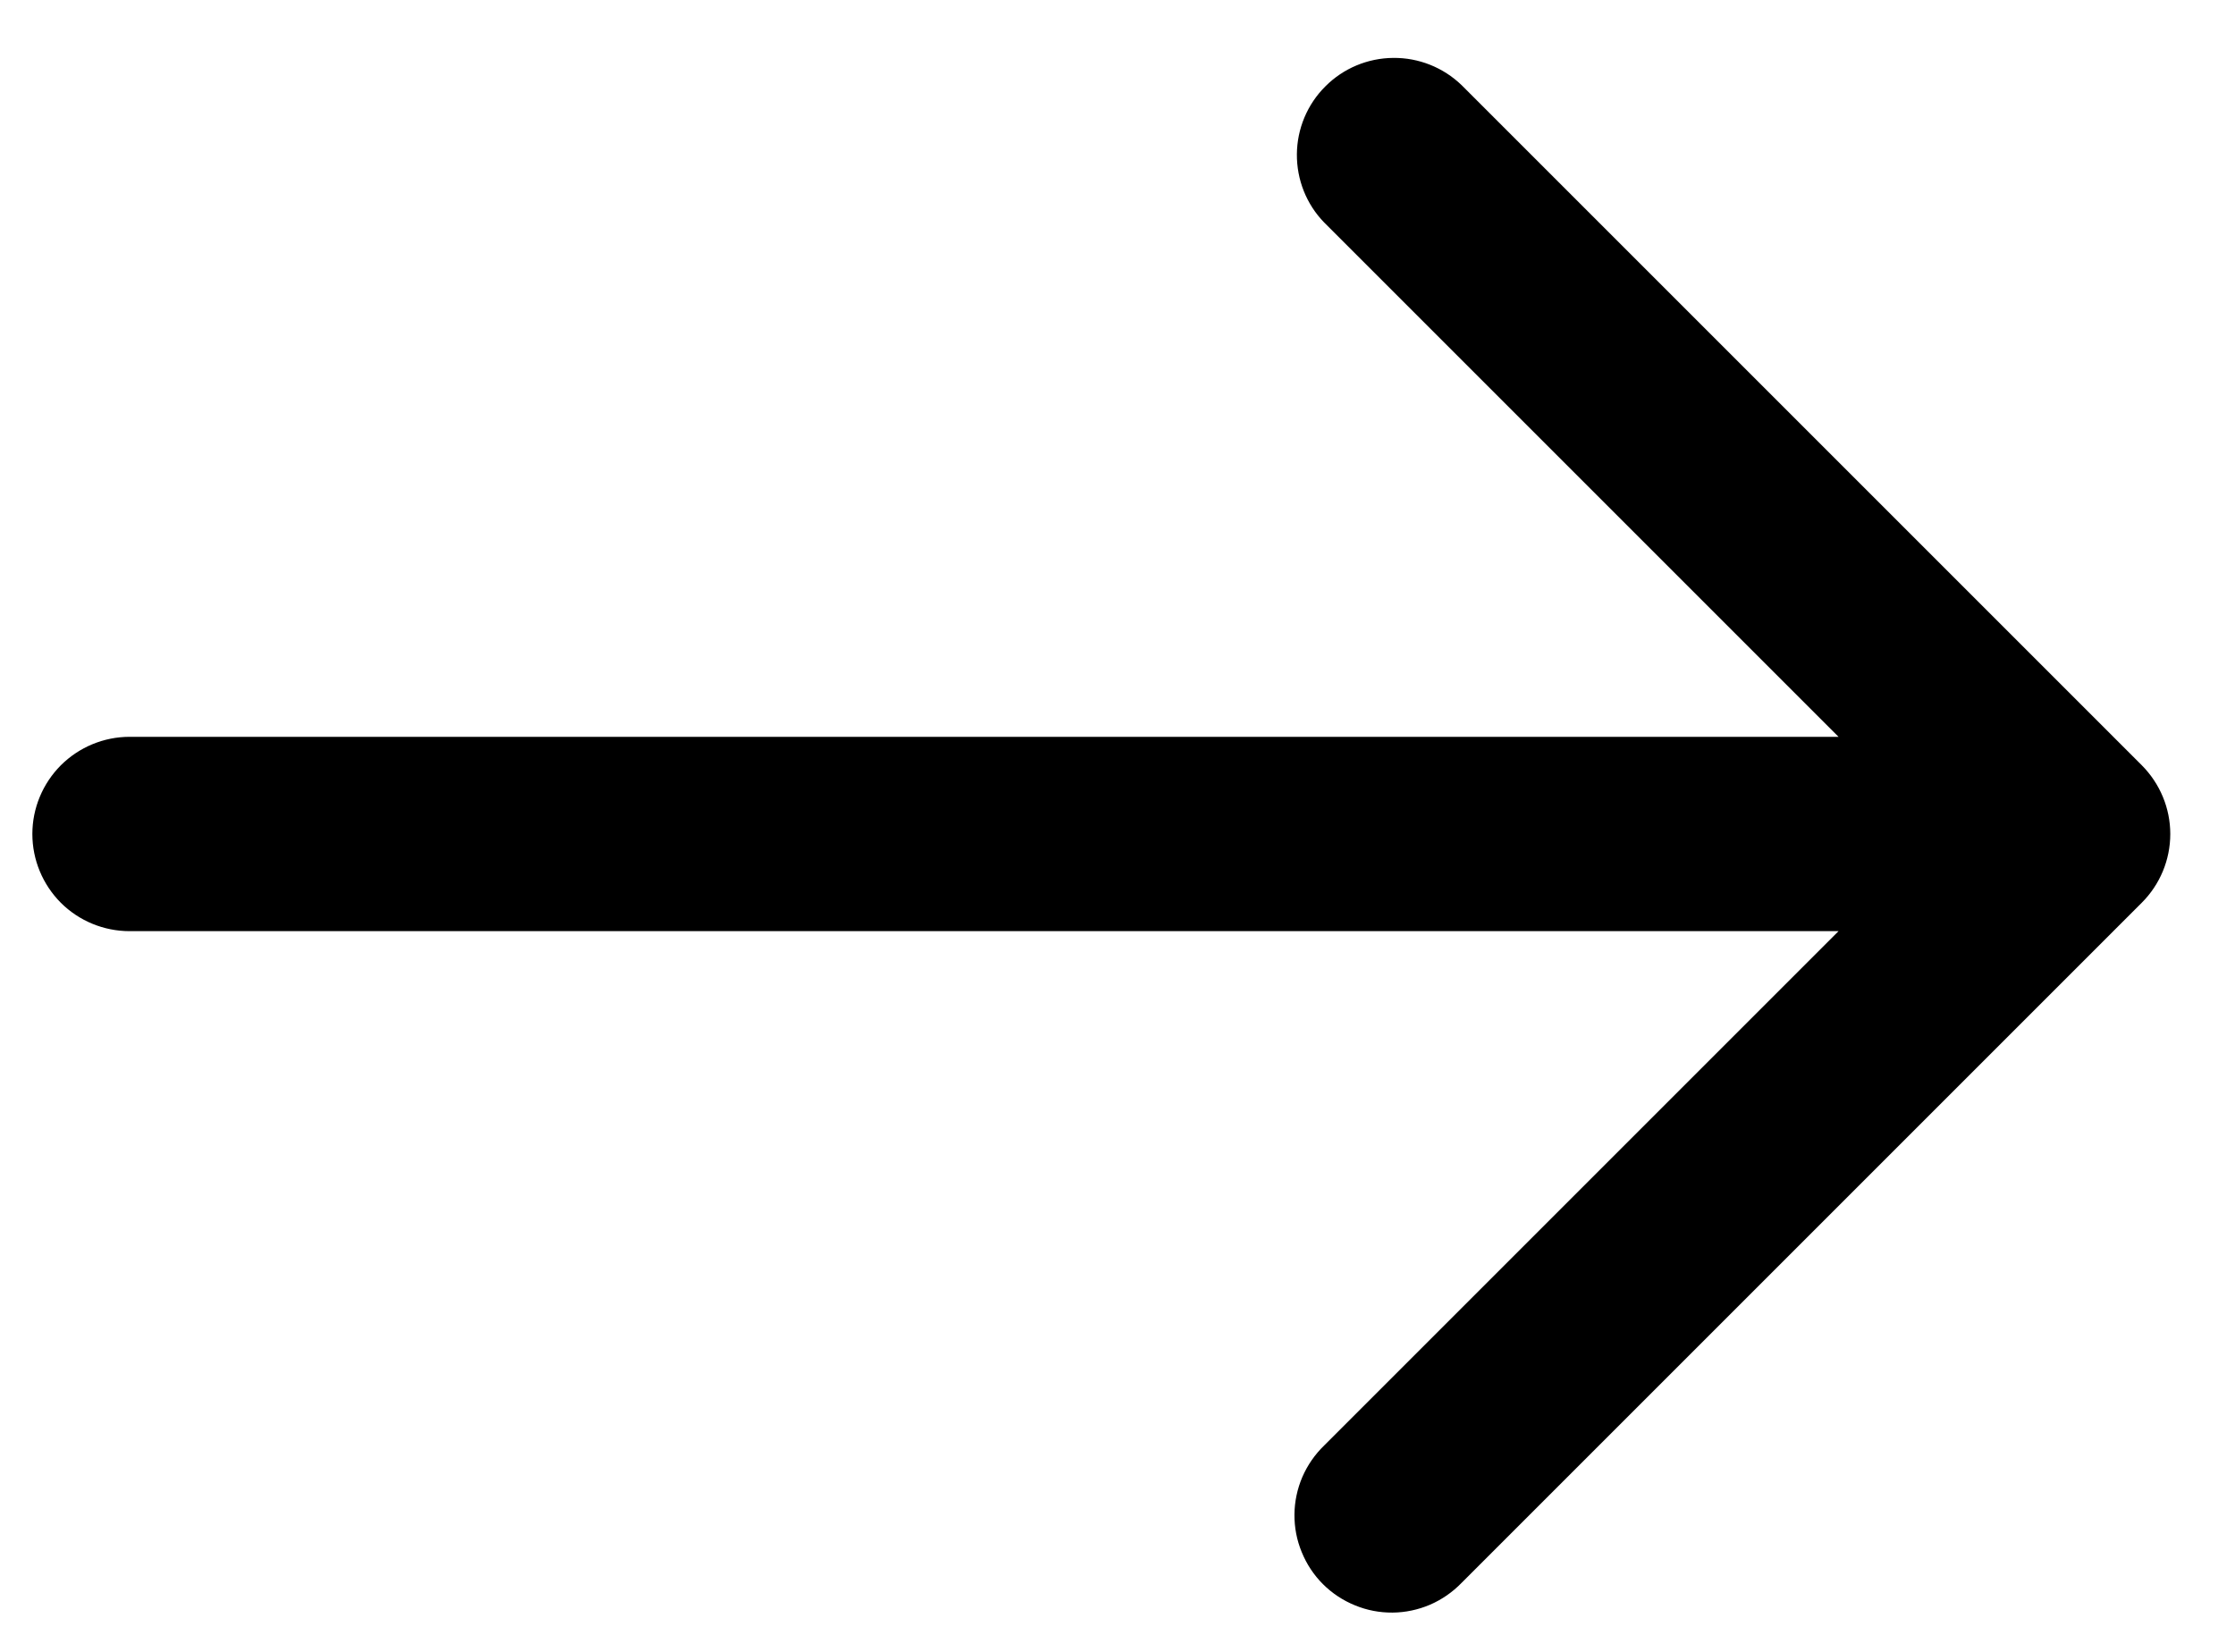 <svg xmlns="http://www.w3.org/2000/svg" width="23" height="17" viewBox="0 0 23 17" fill="none"><path d="M22.041 7.876L15.041 0.876C14.852 0.694 14.599 0.593 14.337 0.596C14.075 0.598 13.824 0.703 13.639 0.889C13.453 1.074 13.348 1.325 13.346 1.587C13.344 1.849 13.444 2.102 13.627 2.29L18.92 7.583H1.334C1.068 7.583 0.814 7.689 0.626 7.876C0.439 8.064 0.333 8.318 0.333 8.583C0.333 8.849 0.439 9.103 0.626 9.291C0.814 9.478 1.068 9.583 1.334 9.583H18.92L13.627 14.876C13.531 14.969 13.455 15.079 13.402 15.201C13.35 15.323 13.322 15.454 13.321 15.587C13.32 15.72 13.345 15.851 13.396 15.974C13.446 16.097 13.52 16.209 13.614 16.303C13.708 16.397 13.82 16.471 13.943 16.521C14.066 16.572 14.197 16.597 14.33 16.596C14.463 16.595 14.594 16.567 14.716 16.515C14.838 16.462 14.948 16.386 15.041 16.29L22.041 9.29C22.228 9.103 22.334 8.849 22.334 8.583C22.334 8.318 22.228 8.064 22.041 7.876Z" fill="black"></path></svg>